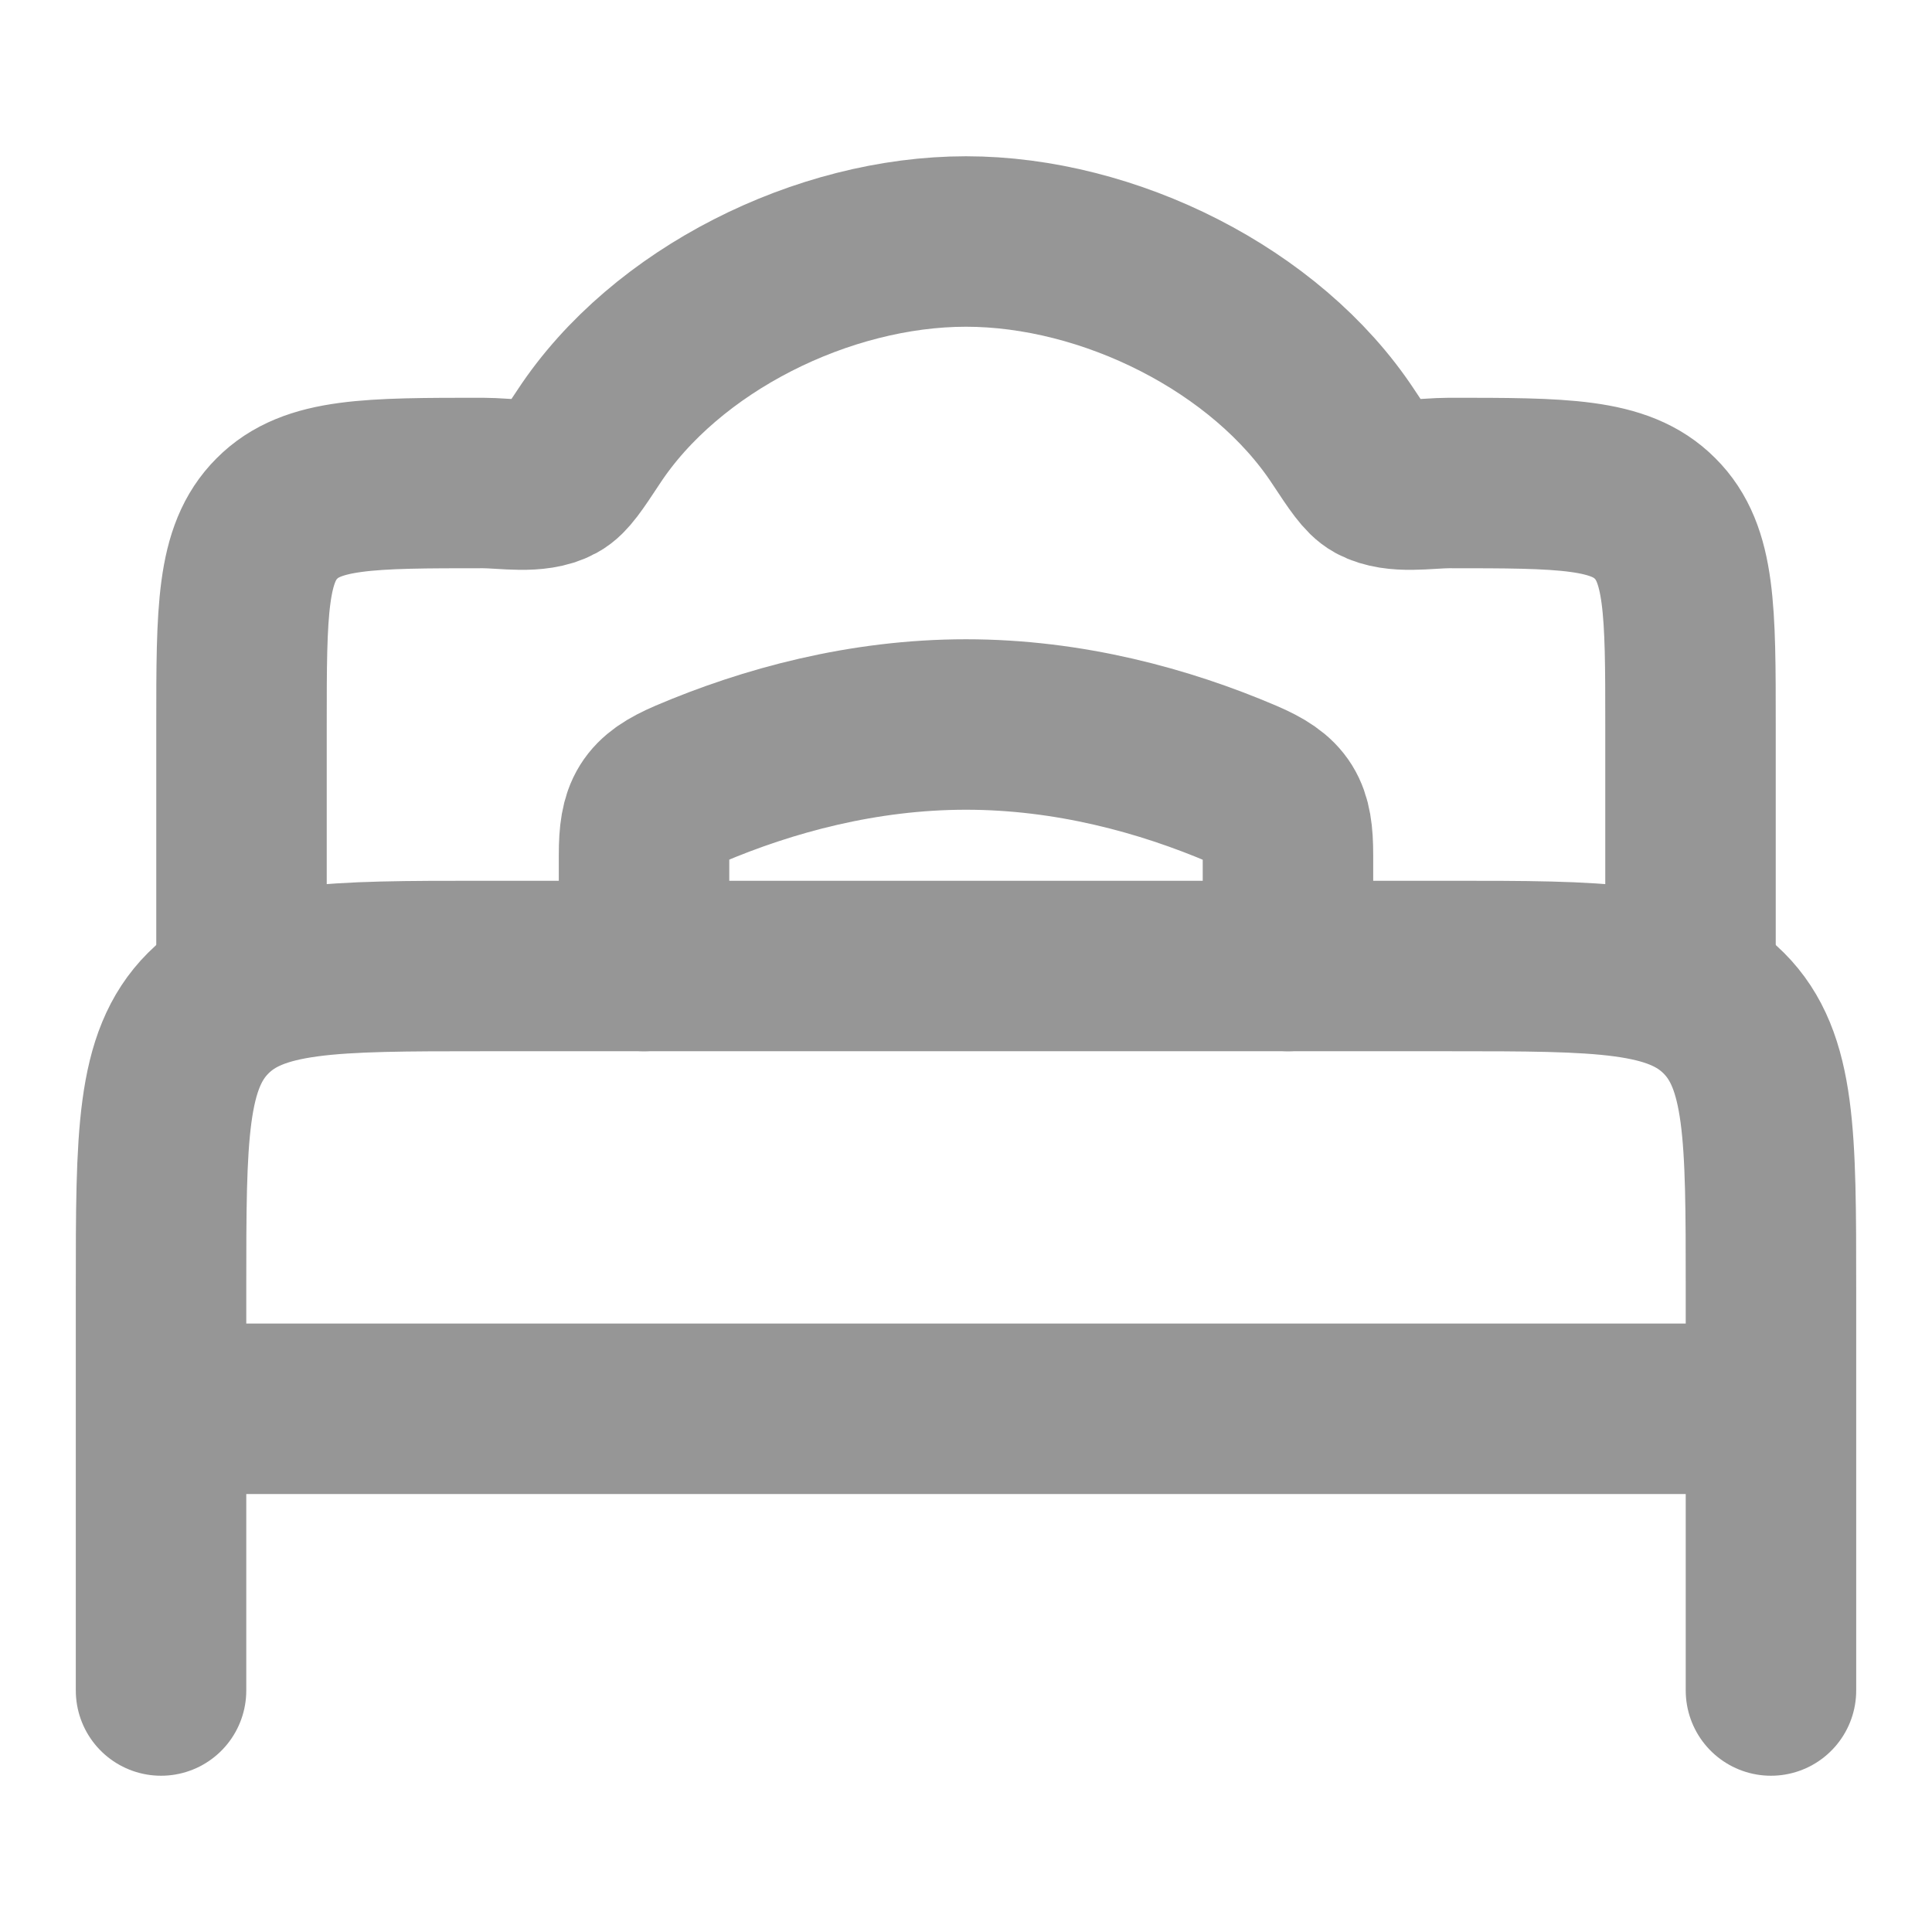 <svg width="17" height="17" viewBox="0 0 17 17" fill="none" xmlns="http://www.w3.org/2000/svg">
<path d="M15.583 12.396H1.417M15.583 14.875V11.333C15.583 9.997 15.583 9.33 15.168 8.915C14.753 8.5 14.086 8.5 12.75 8.5H4.25C2.914 8.5 2.247 8.5 1.832 8.915C1.417 9.33 1.417 9.997 1.417 11.333V14.875" stroke="#969696" stroke-width="1.5" stroke-linecap="round" stroke-linejoin="round"/>
<path d="M11.333 8.5V7.521C11.333 7.161 11.269 7.042 10.937 6.9C10.245 6.604 9.405 6.375 8.5 6.375C7.595 6.375 6.755 6.604 6.063 6.899C5.732 7.041 5.667 7.161 5.667 7.521V8.5" stroke="#969696" stroke-width="1.5" stroke-linecap="round"/>
<path d="M2.125 8.5V6.375C2.125 5.373 2.125 4.873 2.437 4.562C2.747 4.25 3.248 4.25 4.25 4.25C4.445 4.25 4.715 4.302 4.89 4.207C4.968 4.165 5.038 4.058 5.18 3.843C5.857 2.813 7.243 2.125 8.5 2.125C9.757 2.125 11.142 2.813 11.82 3.843C11.962 4.058 12.033 4.165 12.11 4.207C12.285 4.302 12.555 4.25 12.75 4.25C13.752 4.25 14.252 4.25 14.563 4.562C14.875 4.872 14.875 5.373 14.875 6.375V8.5" stroke="#969696" stroke-width="1.5"/>
</svg>
